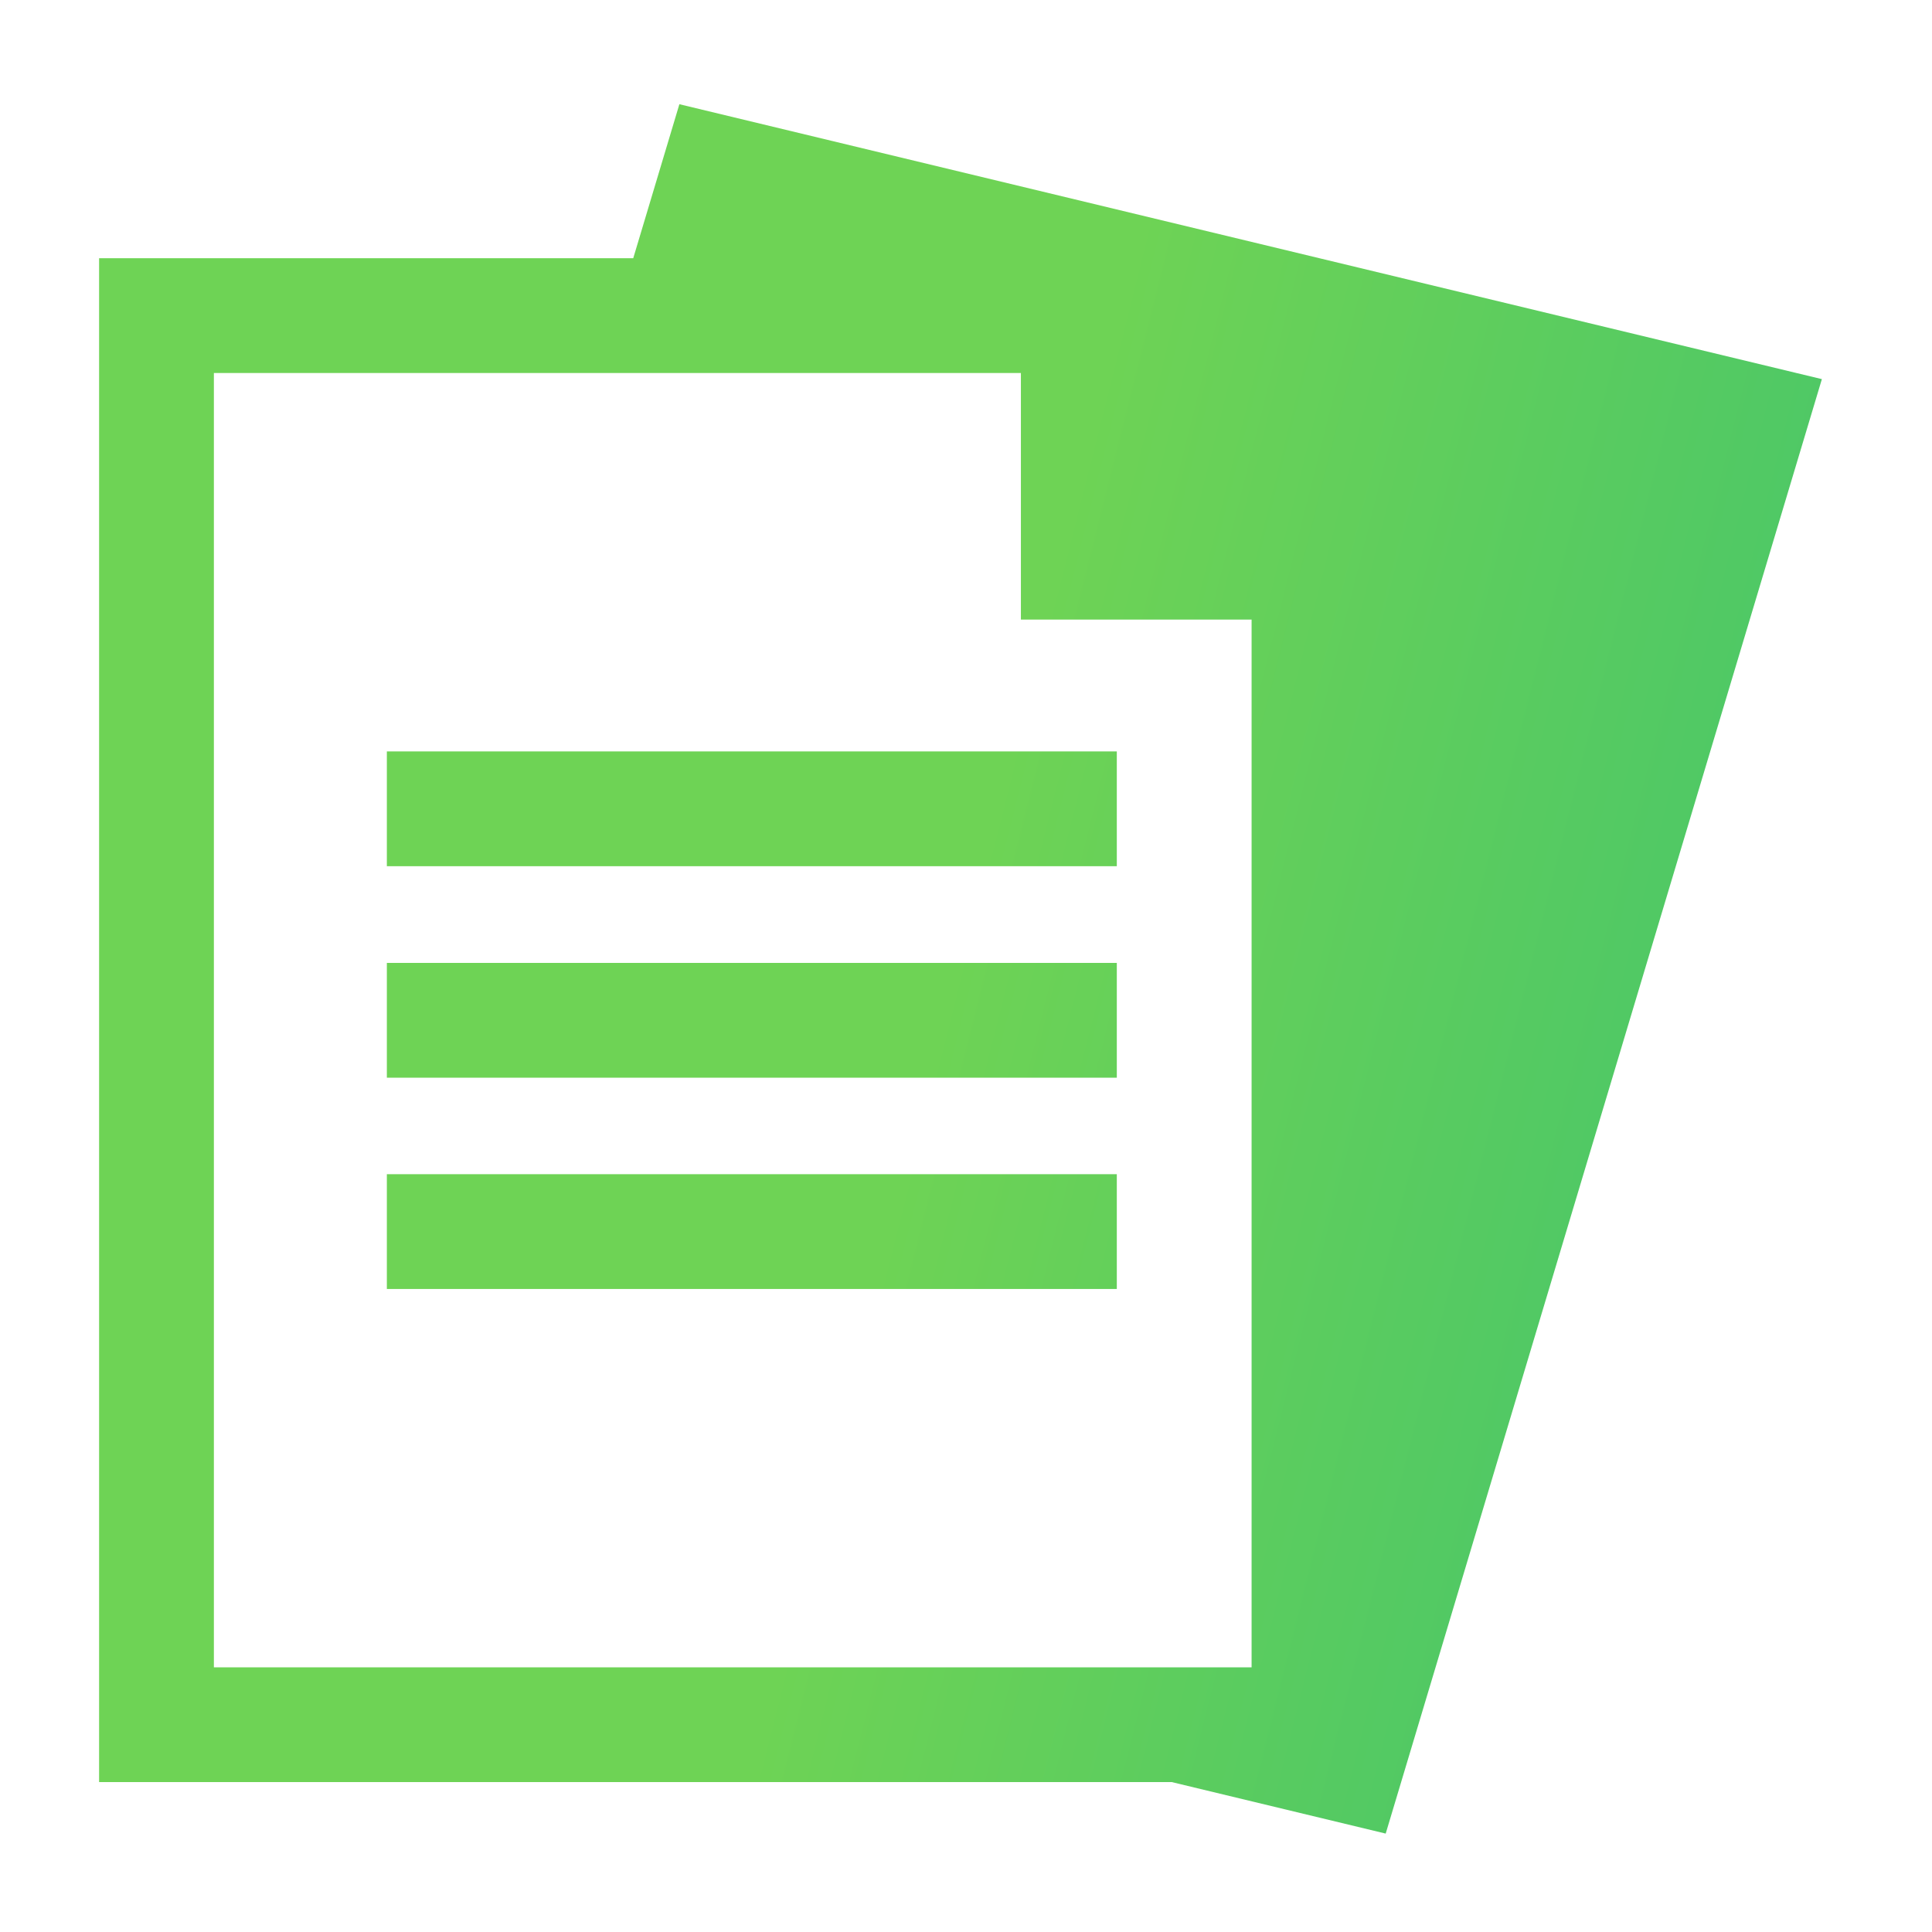 <?xml version="1.0" encoding="UTF-8"?> <svg xmlns="http://www.w3.org/2000/svg" width="17" height="17" viewBox="0 0 17 17" fill="none"><path fill-rule="evenodd" clip-rule="evenodd" d="M16.031 3.336L5.978 0.917L5.572 2.272H1.377H0.872V2.777V15.176V15.681H1.377H10.311L12.193 16.134L16.031 3.336ZM1.882 3.282V14.671H11.013V5.452H9.488H8.983V4.947V3.282H1.882ZM3.404 7.622H9.827V6.612H3.404V7.622ZM9.827 9.483H3.404V8.473H9.827V9.483ZM3.404 11.342H9.827V10.332H3.404V11.342Z" fill="url(#paint0_linear_1223_42232)"></path><defs><linearGradient id="paint0_linear_1223_42232" x1="8.375" y1="8.526" x2="17.375" y2="10.79" gradientUnits="userSpaceOnUse"><stop stop-color="#6ED355"></stop><stop offset="1" stop-color="#40C36D"></stop></linearGradient></defs></svg> 